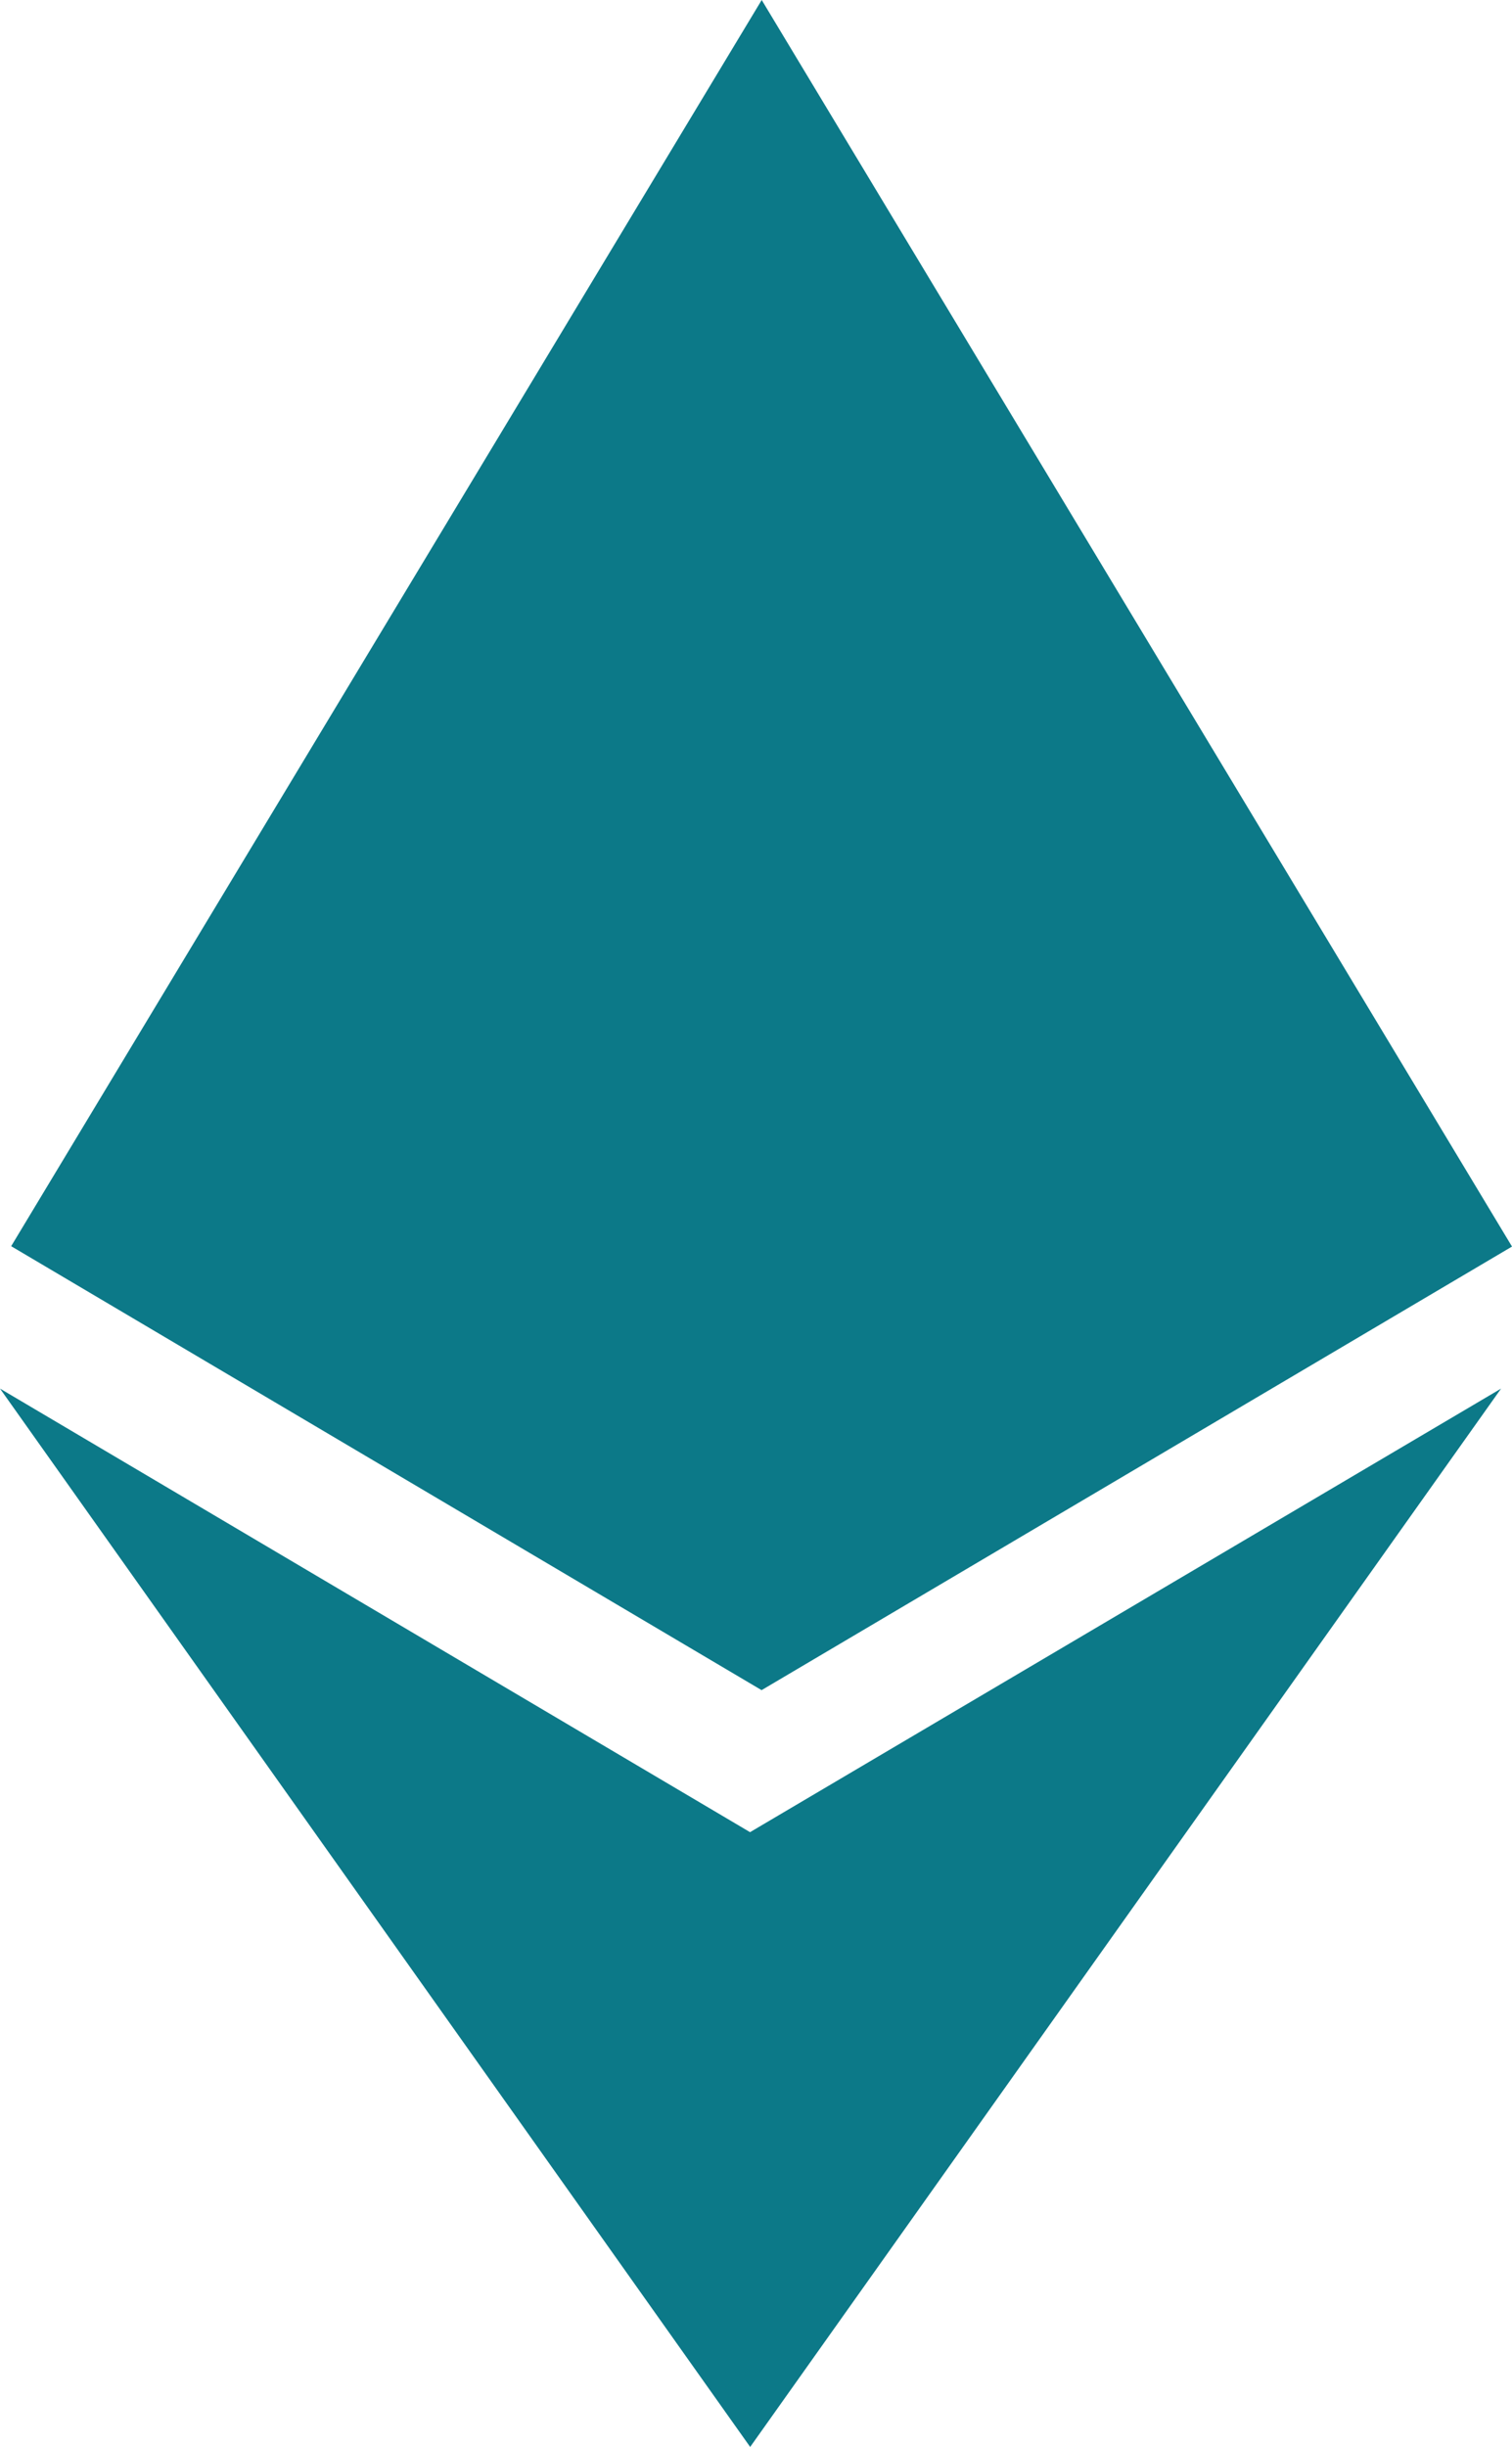 <svg xmlns="http://www.w3.org/2000/svg" width="12.188" height="19.71" viewBox="0 0 12.188 19.71">
  <path id="eth" d="M6.87,11.185l6.047,8.525,6.053-8.525-6.054,3.573ZM13.01,0,6.96,10.038l6.049,3.576,6.049-3.573Z" transform="translate(-6.87)" fill="#0C7988"/>
</svg>
